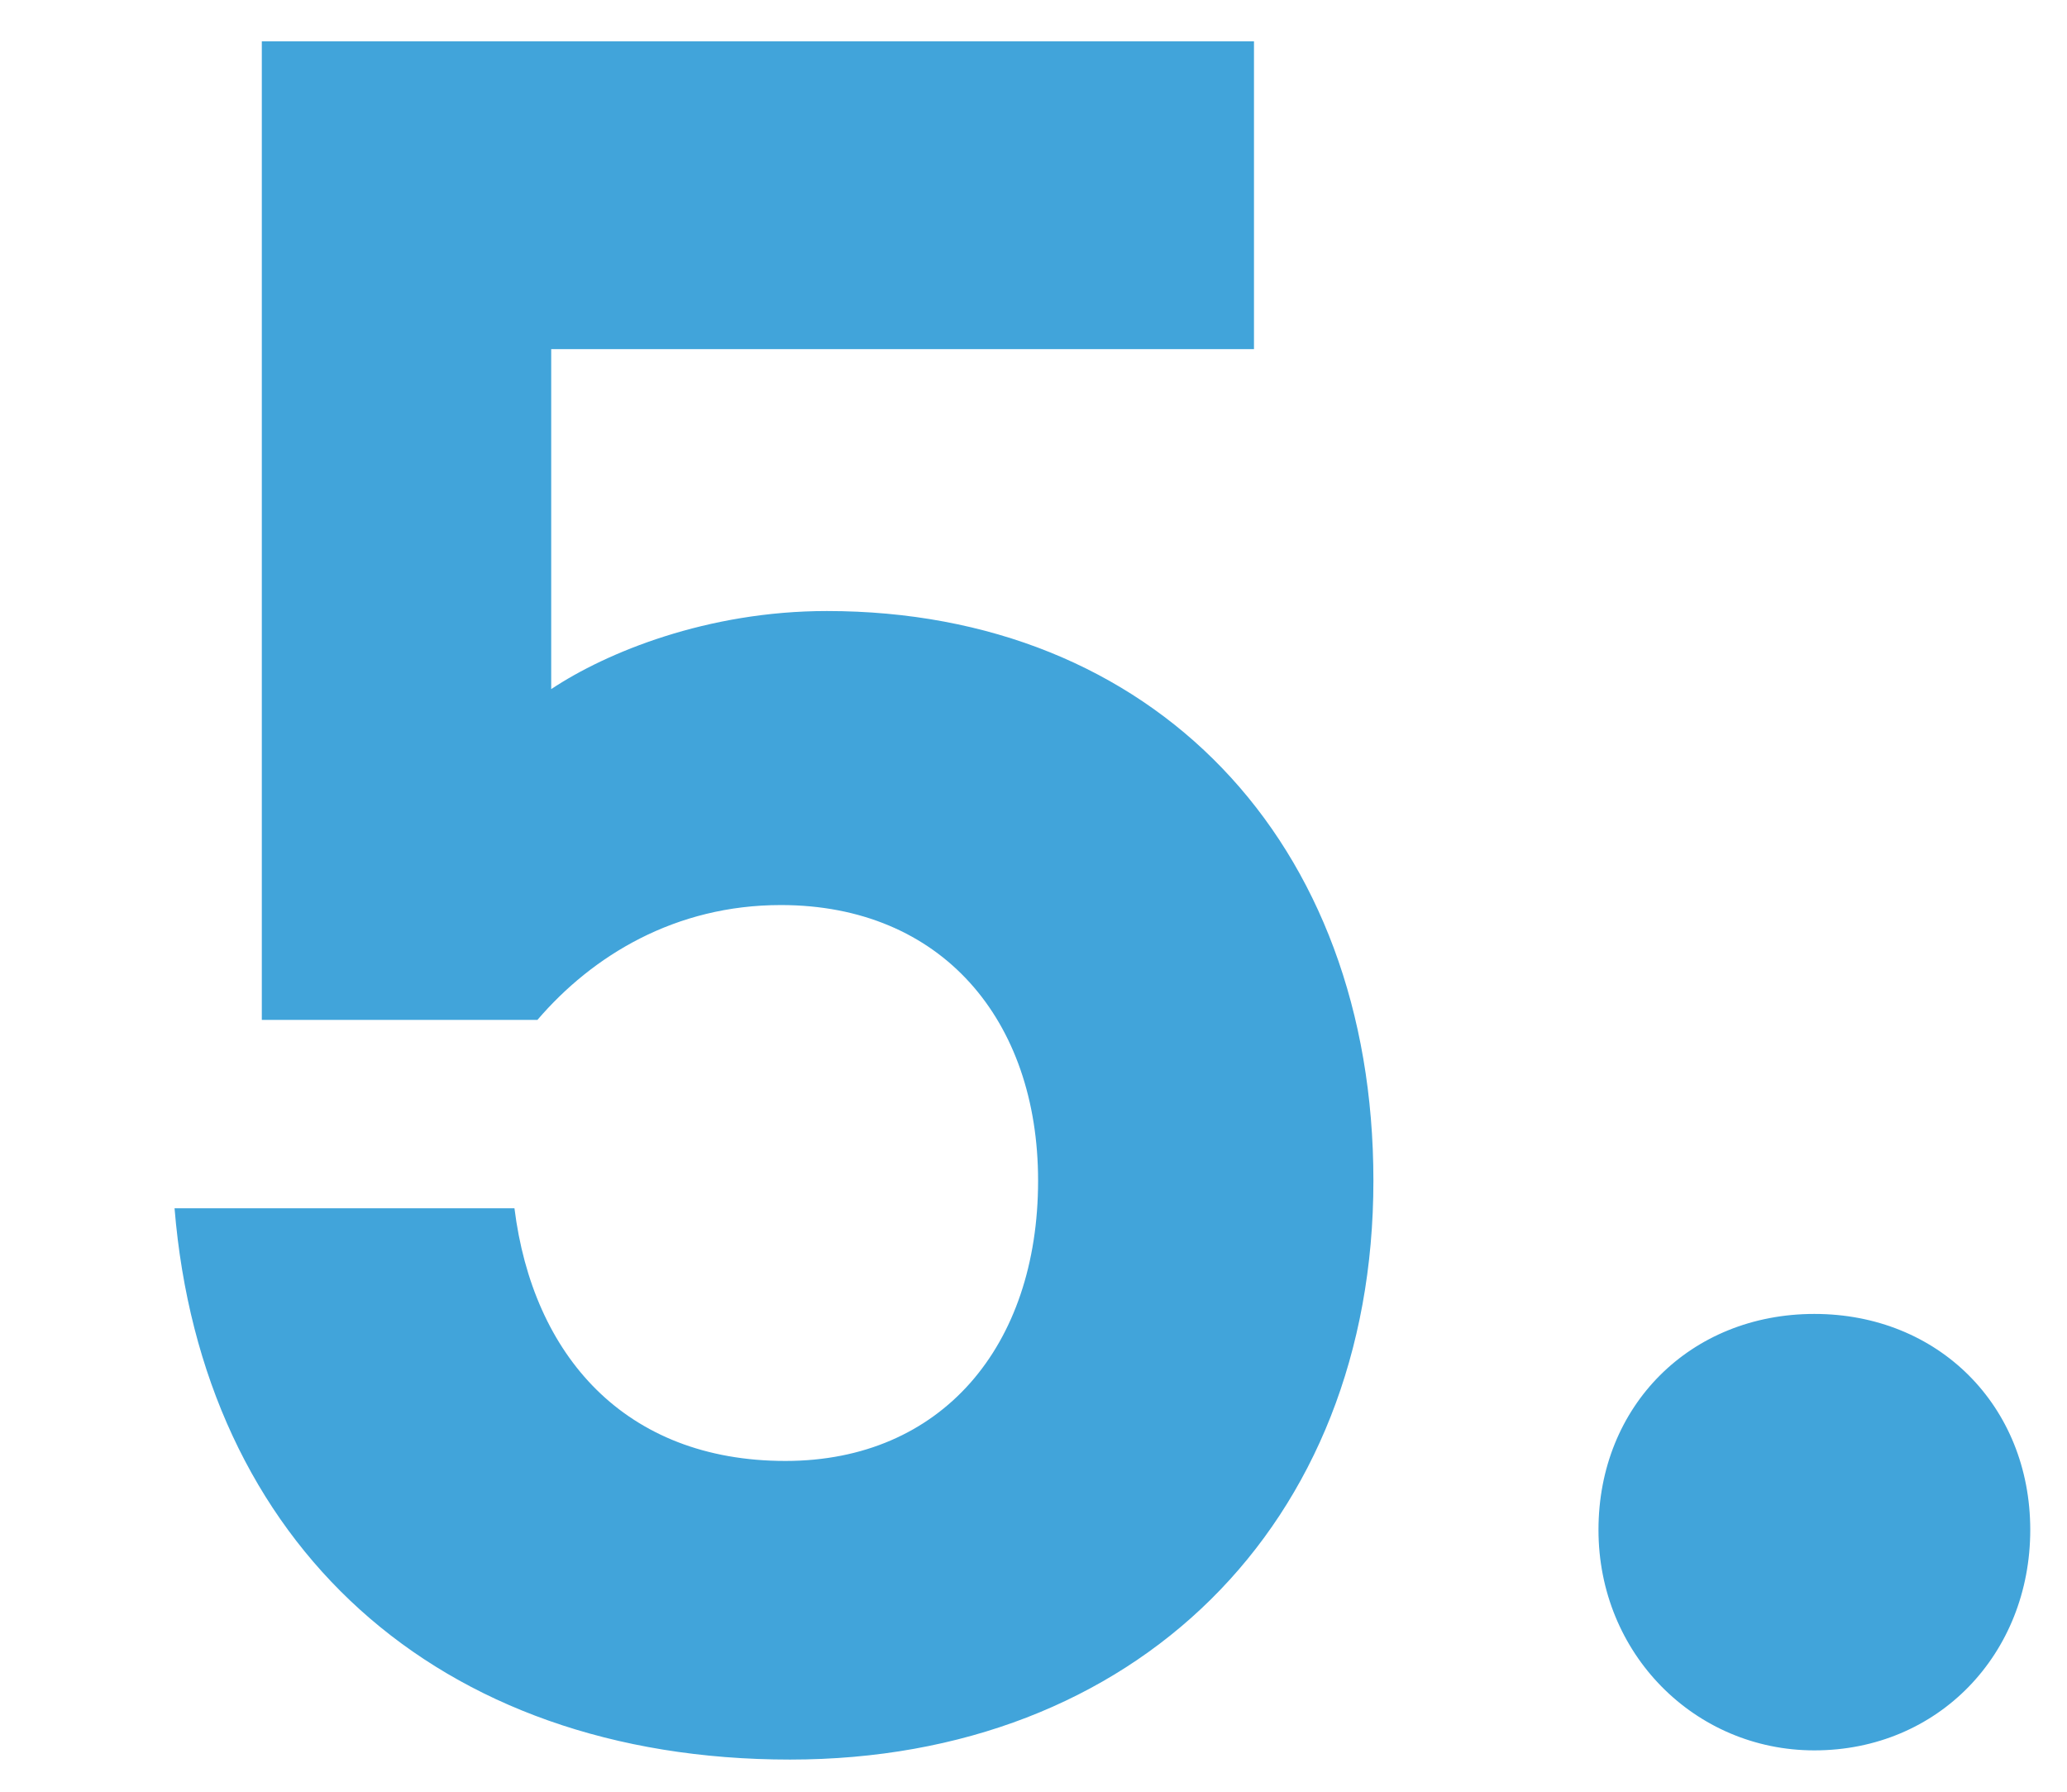 <?xml version="1.0" encoding="utf-8"?>
<svg version="1.1" id="レイヤー_1" xmlns="http://www.w3.org/2000/svg" xmlns:xlink="http://www.w3.org/1999/xlink" x="0px"
	 y="0px" viewBox="0 0 45 39" style="enable-background:new 0 0 45 39;" xml:space="preserve">
<style type="text/css">
	.st0{fill-rule:evenodd;clip-rule:evenodd;fill:#41A4DA;}
</style>
<path class="st0" d="M39.5,38.1c-2.6,0-4.7-2.1-4.7-4.8c0-2.7,2-4.7,4.7-4.7s4.7,2,4.7,4.7C44.2,36,42.2,38.1,39.5,38.1z M18,13.3
	c7.1,0,11.9,5,11.9,12.4c0,7.5-5.2,12.6-12.7,12.6c-7.7,0-12.8-4.7-13.4-12h7.4c0.4,3.2,2.4,5.5,5.9,5.5c3.4,0,5.5-2.5,5.5-6.1
	c0-3.5-2.1-6-5.6-6c-2.3,0-4.1,1.1-5.3,2.5h-6V0.9h21.6v6.7H12V15C13.2,14.2,15.4,13.3,18,13.3z"/>
</svg>
